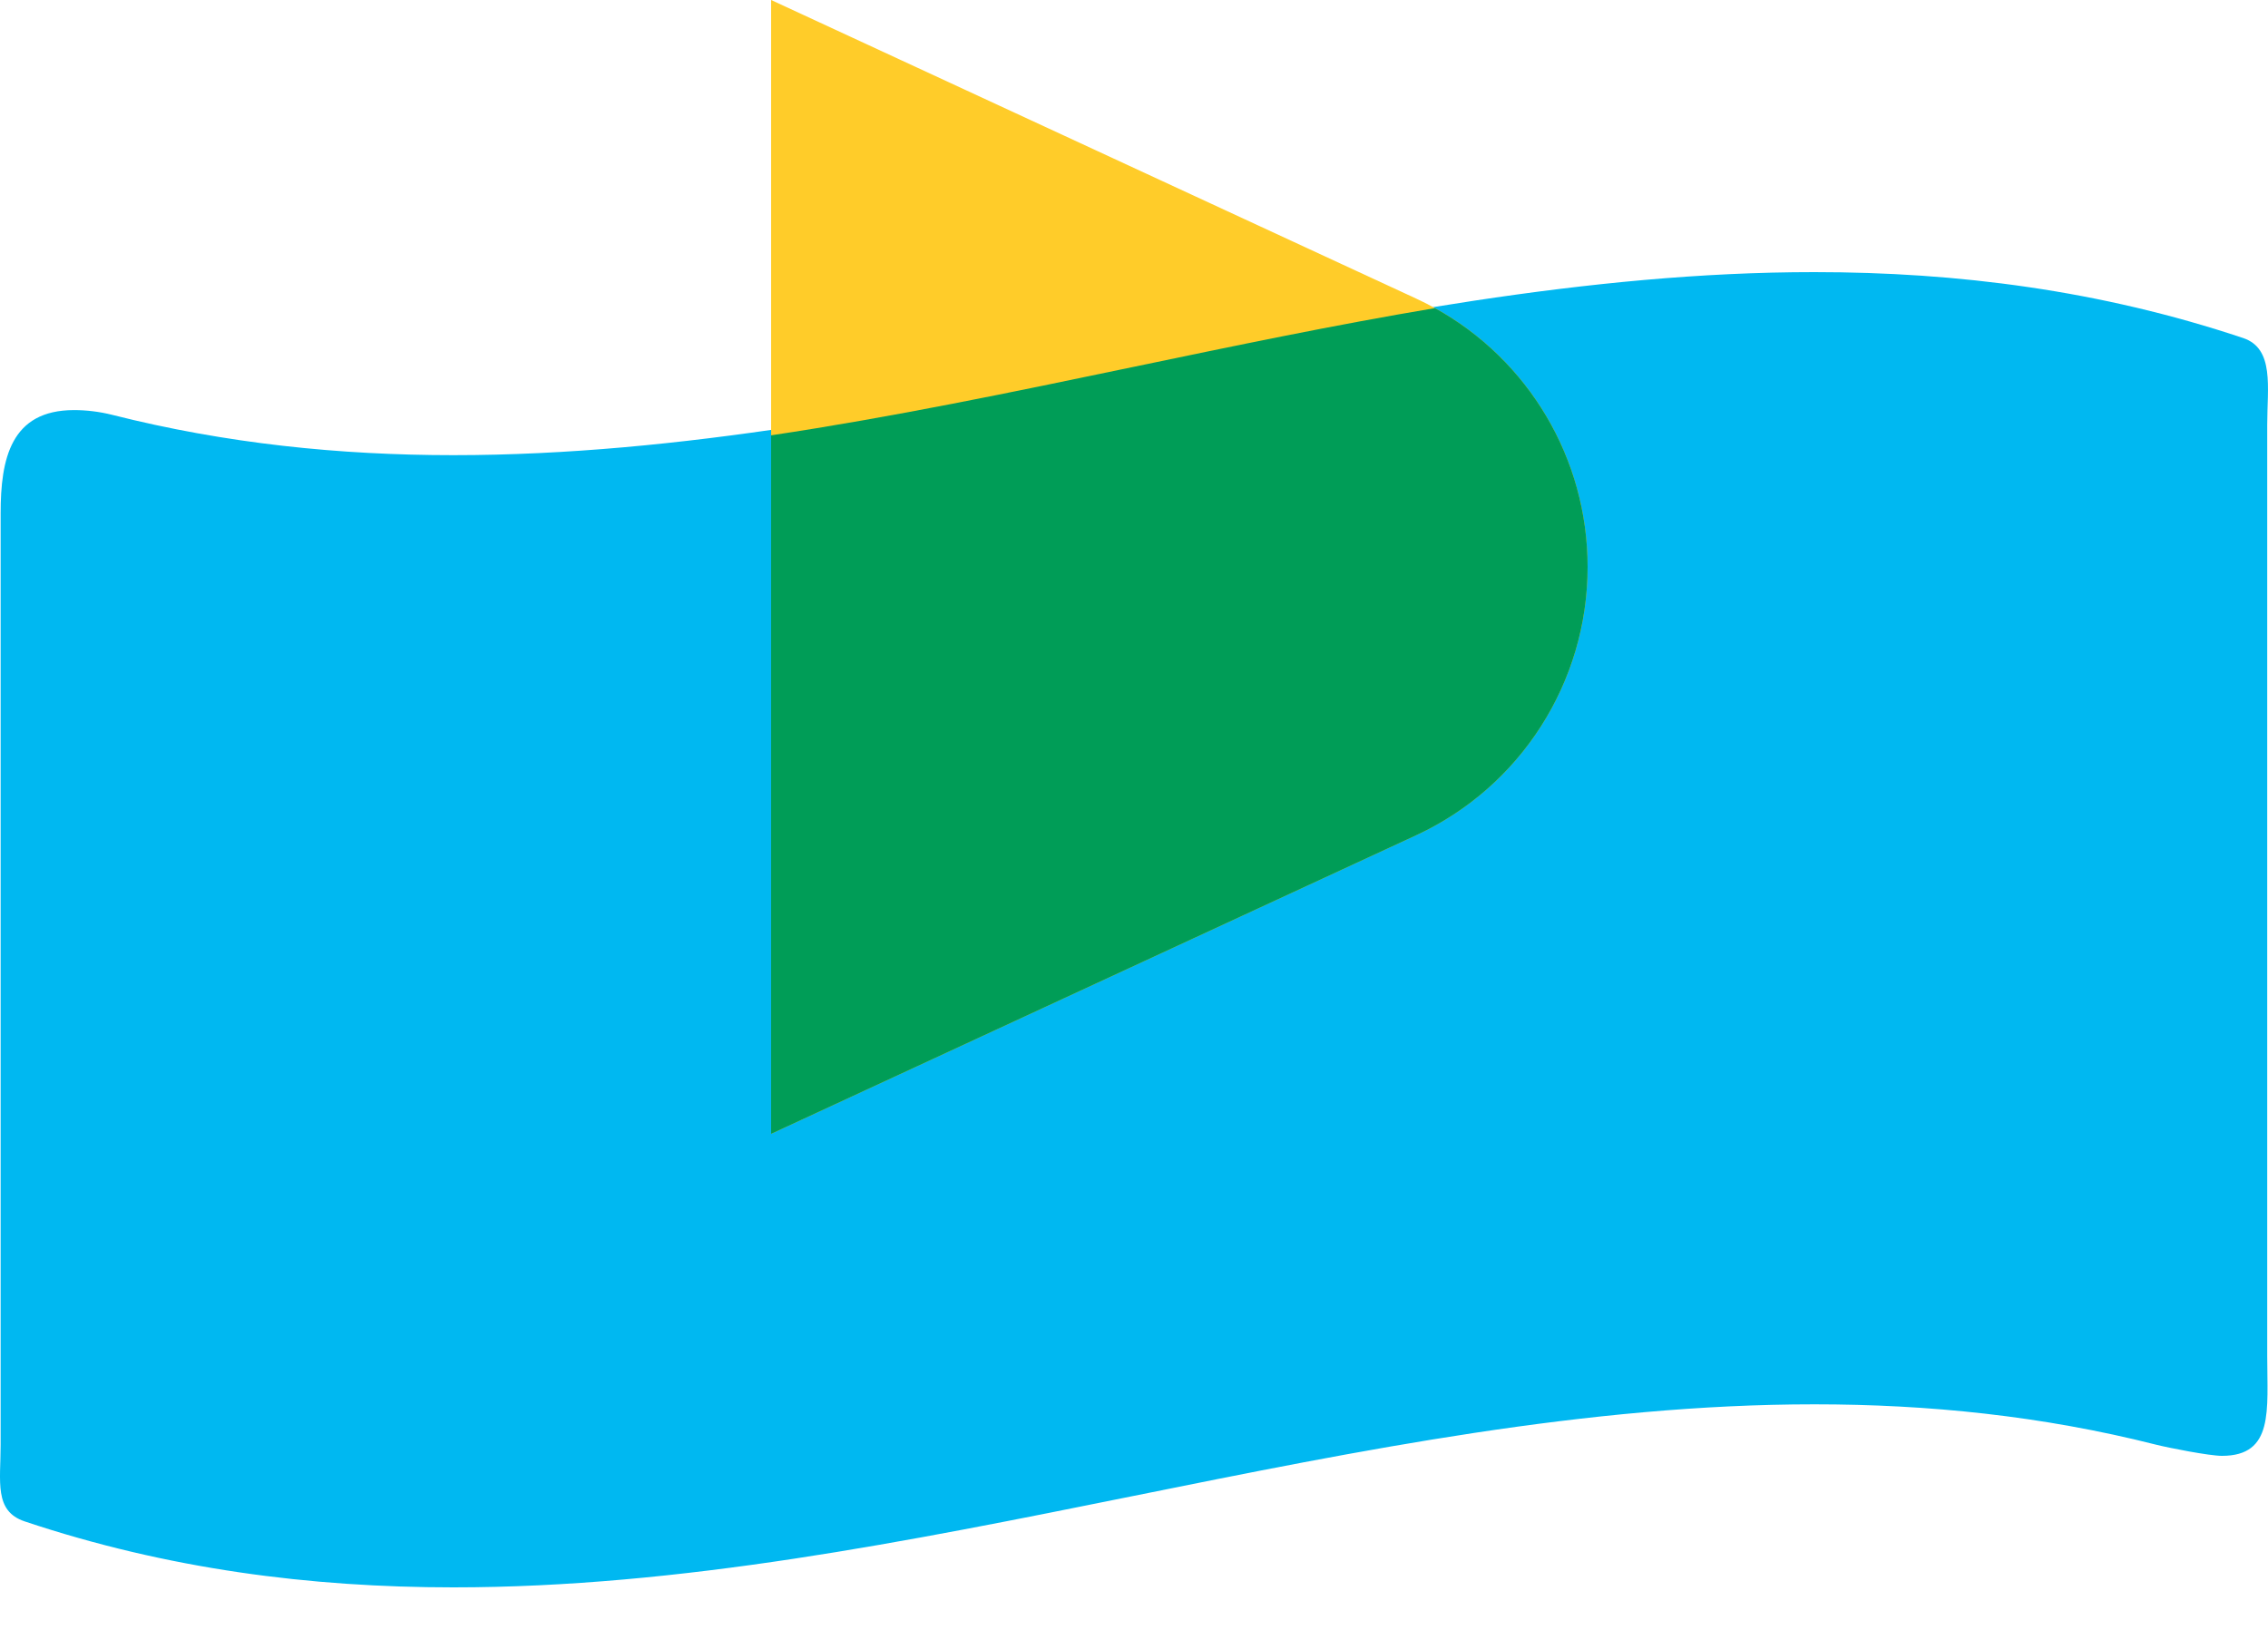 <svg width="32" height="23" viewBox="0 0 32 23" fill="none" xmlns="http://www.w3.org/2000/svg">
<path d="M31.649 4.77C29.634 4.096 27.616 3.84 25.6 3.84C19.199 3.839 12.799 6.423 6.398 6.423C4.793 6.423 3.188 6.26 1.583 5.854C1.403 5.809 1.222 5.787 1.045 5.787C0.151 5.787 0.009 6.476 0.009 7.242V20.385C0.009 20.908 -0.087 21.323 0.348 21.469C2.364 22.143 4.381 22.4 6.398 22.4C12.799 22.4 19.2 19.817 25.6 19.817C27.206 19.817 28.81 19.979 30.415 20.385C30.596 20.431 31.173 20.544 31.35 20.544C32.086 20.544 31.989 19.901 31.989 19.134V5.991C31.989 5.468 32.094 4.919 31.649 4.77Z" fill="#00B8F1"/>
<path d="M10.88 0L19.98 4.213C21.456 4.896 22.4 6.374 22.4 8C22.4 9.626 21.456 11.104 19.98 11.787L10.88 16L10.88 0Z" fill="#FFCC29"/>
<path fill-rule="evenodd" clip-rule="evenodd" d="M20.246 4.348C21.568 5.078 22.4 6.474 22.4 8C22.4 9.626 21.456 11.104 19.98 11.787L10.88 16V6.143C12.586 5.888 14.293 5.532 15.999 5.176C17.415 4.881 18.83 4.585 20.246 4.348Z" fill="#009D57"/>
</svg>
